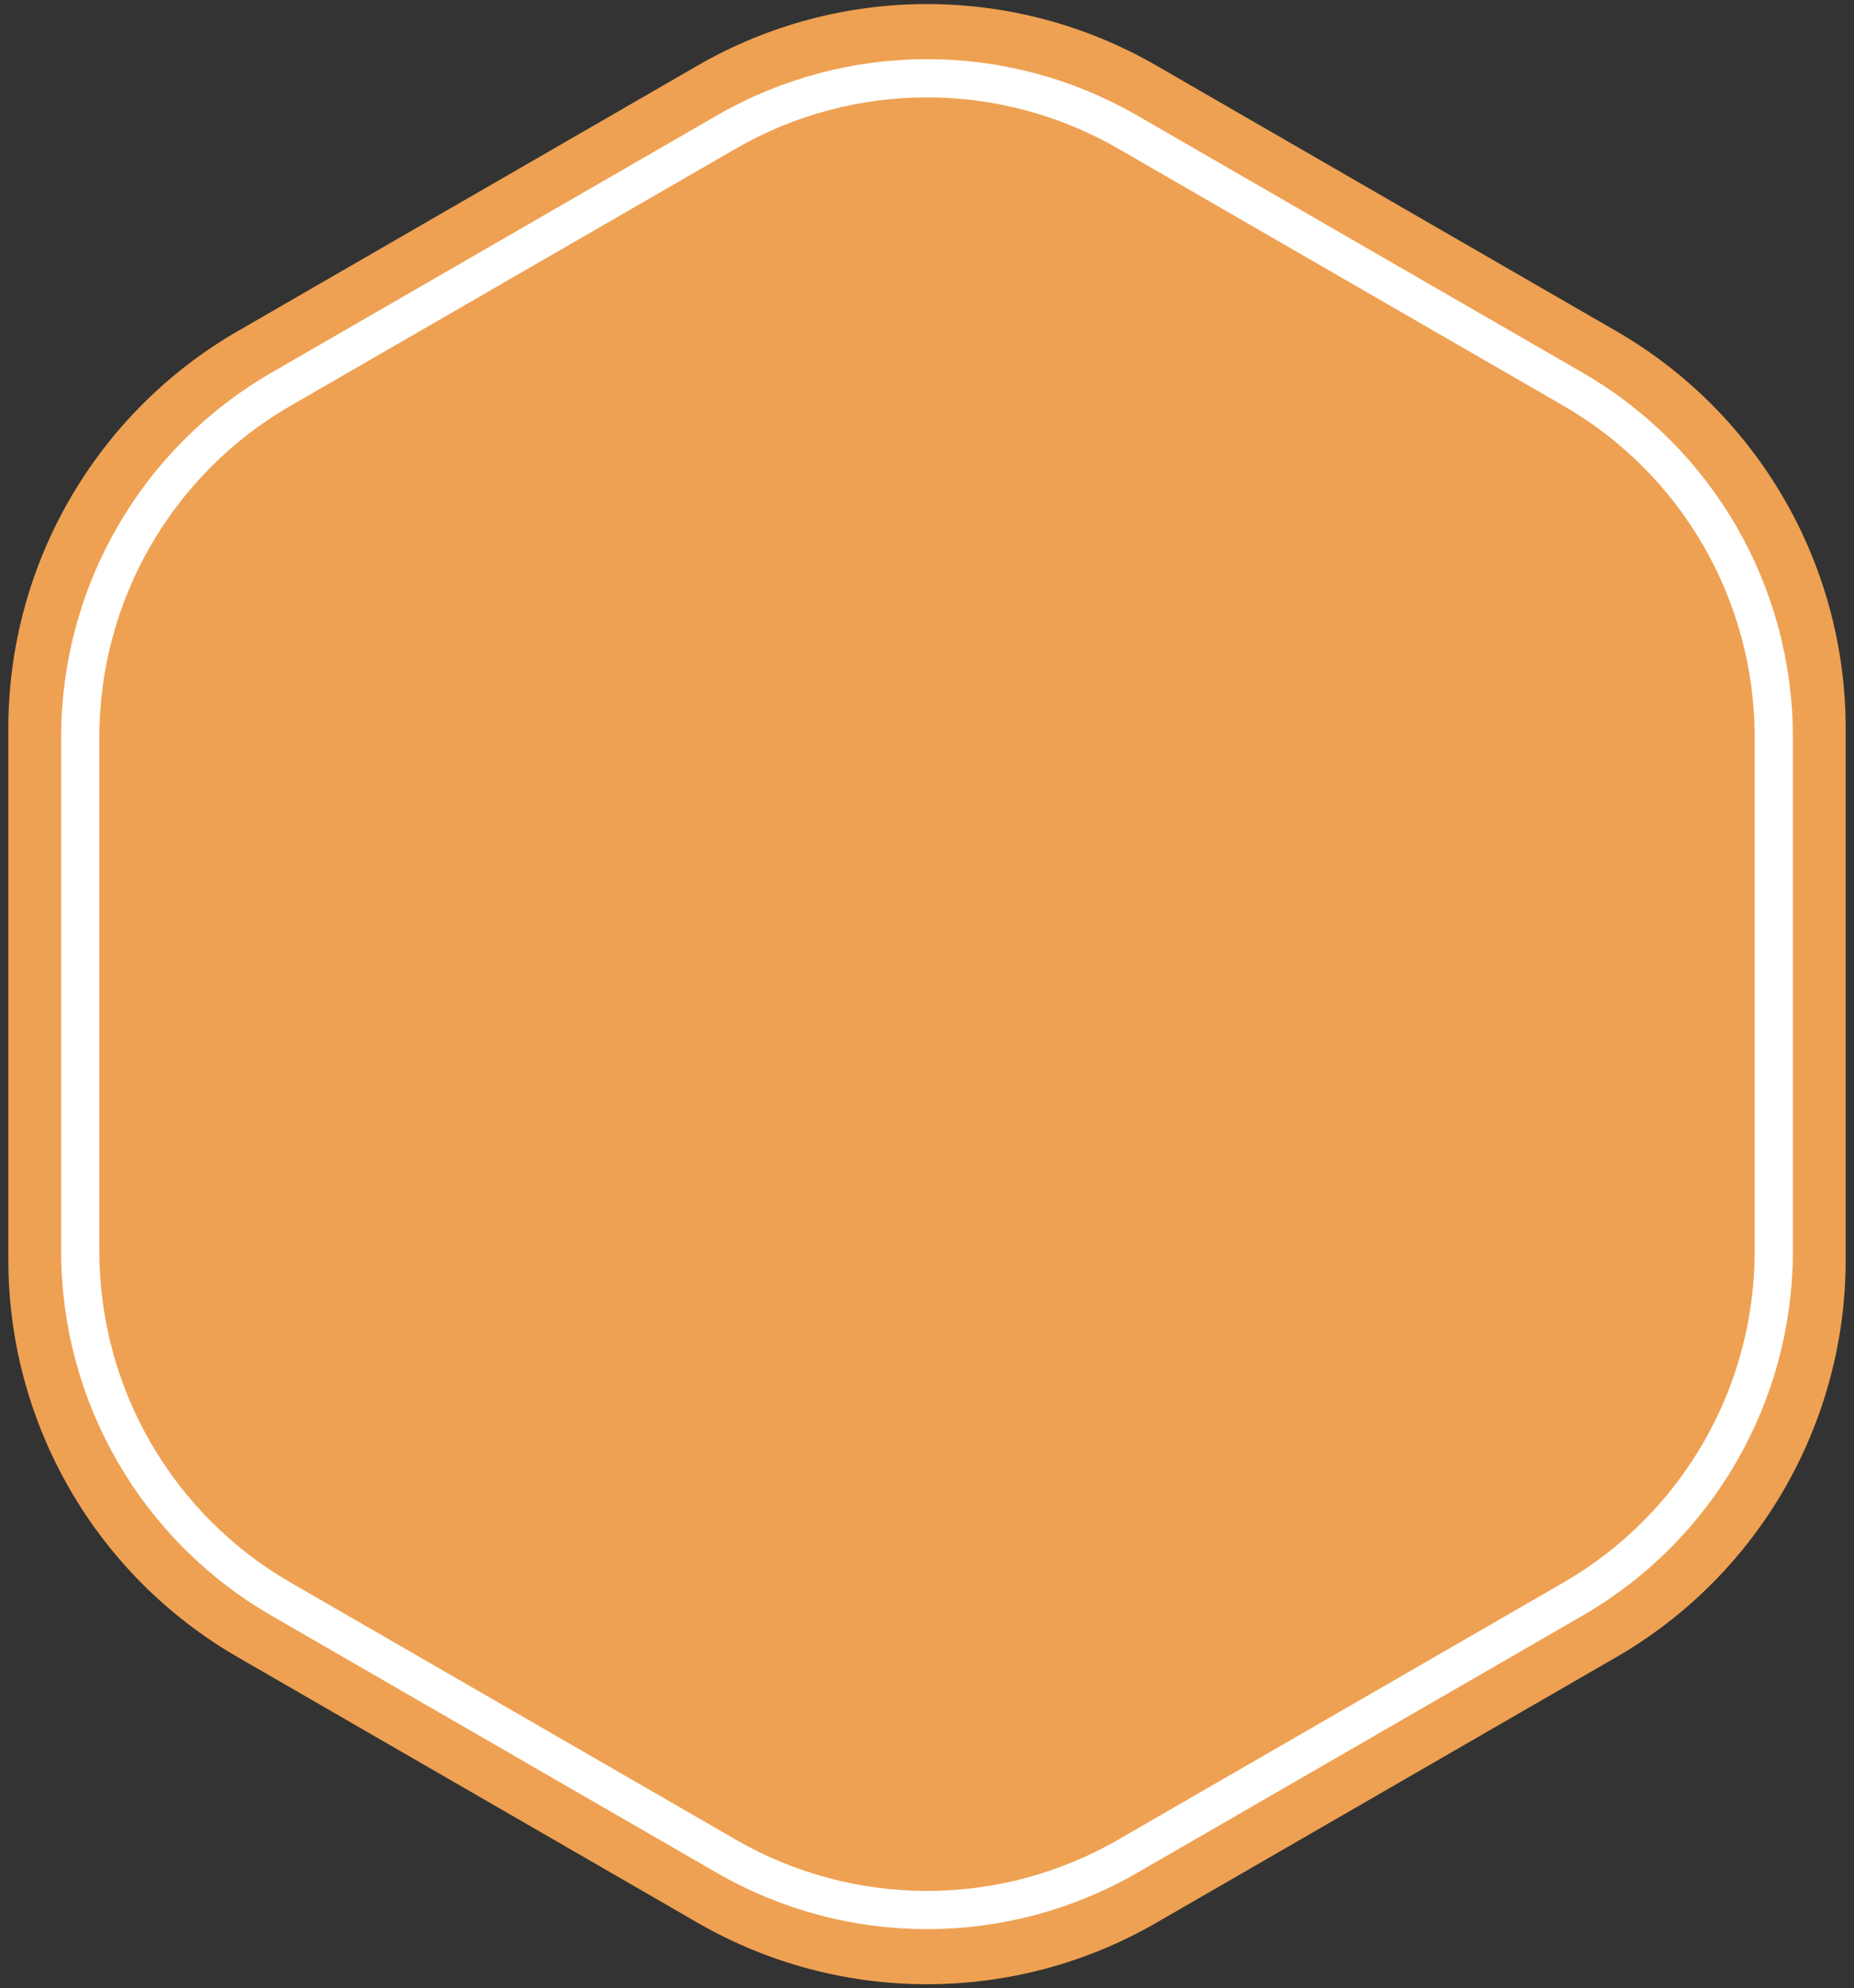<svg width="194" height="208" viewBox="0 0 194 208" fill="none" xmlns="http://www.w3.org/2000/svg">
<rect x="0" y="0" width="194" height="208" fill="#333333" stroke="none"/>
<path d="M73 6.856C87.851 -1.718 106.149 -1.718 121 6.856L169.129 34.644C183.98 43.218 193.129 59.064 193.129 76.213V131.787C193.129 148.936 183.98 164.782 169.129 173.356L121 201.143C106.149 209.718 87.851 209.718 73 201.144L24.871 173.356C10.02 164.782 0.871 148.936 0.871 131.787V76.213C0.871 59.064 10.02 43.218 24.871 34.644L73 6.856Z" fill="#EEA152"/>
<path d="M164.604 40.721L118.001 13.815C105.006 6.312 88.996 6.312 76.001 13.815L29.398 40.721C16.404 48.224 8.398 62.089 8.398 77.094V130.906C8.398 145.911 16.404 159.776 29.398 167.279L76.001 194.185C88.996 201.688 105.006 201.688 118.001 194.185L164.604 167.279C177.598 159.776 185.604 145.911 185.604 130.906V77.094C185.604 62.089 177.598 48.224 164.604 40.721Z" fill="url(#paint0_linear_513_3843)" style="mix-blend-mode:overlay"/>
<path d="M164.604 40.721L118.001 13.815C105.006 6.312 88.996 6.312 76.001 13.815L29.398 40.721C16.404 48.224 8.398 62.089 8.398 77.094V130.906C8.398 145.911 16.404 159.776 29.398 167.279L76.001 194.185C88.996 201.688 105.006 201.688 118.001 194.185L164.604 167.279C177.598 159.776 185.604 145.911 185.604 130.906V77.094C185.604 62.089 177.598 48.224 164.604 40.721Z" fill="#EEA152" style="mix-blend-mode:color"/>
<path d="M164.604 40.721L118.001 13.815C105.006 6.312 88.996 6.312 76.001 13.815L29.398 40.721C16.404 48.224 8.398 62.089 8.398 77.094V130.906C8.398 145.911 16.404 159.776 29.398 167.279L76.001 194.185C88.996 201.688 105.006 201.688 118.001 194.185L164.604 167.279C177.598 159.776 185.604 145.911 185.604 130.906V77.094C185.604 62.089 177.598 48.224 164.604 40.721Z" fill="#EEA152" style="mix-blend-mode:color"/>
<path d="M164.604 40.721L118.001 13.815C105.006 6.312 88.996 6.312 76.001 13.815L29.398 40.721C16.404 48.224 8.398 62.089 8.398 77.094V130.906C8.398 145.911 16.404 159.776 29.398 167.279L76.001 194.185C88.996 201.688 105.006 201.688 118.001 194.185L164.604 167.279C177.598 159.776 185.604 145.911 185.604 130.906V77.094C185.604 62.089 177.598 48.224 164.604 40.721Z" stroke="white" stroke-width="4"/>
<defs>
<linearGradient id="paint0_linear_513_3843" x1="76.839" y1="104" x2="36.947" y2="-0.105" gradientUnits="userSpaceOnUse">
<stop stop-color="white" stop-opacity="0"/>
<stop offset="1" stop-color="white"/>
</linearGradient>
</defs>
</svg>
